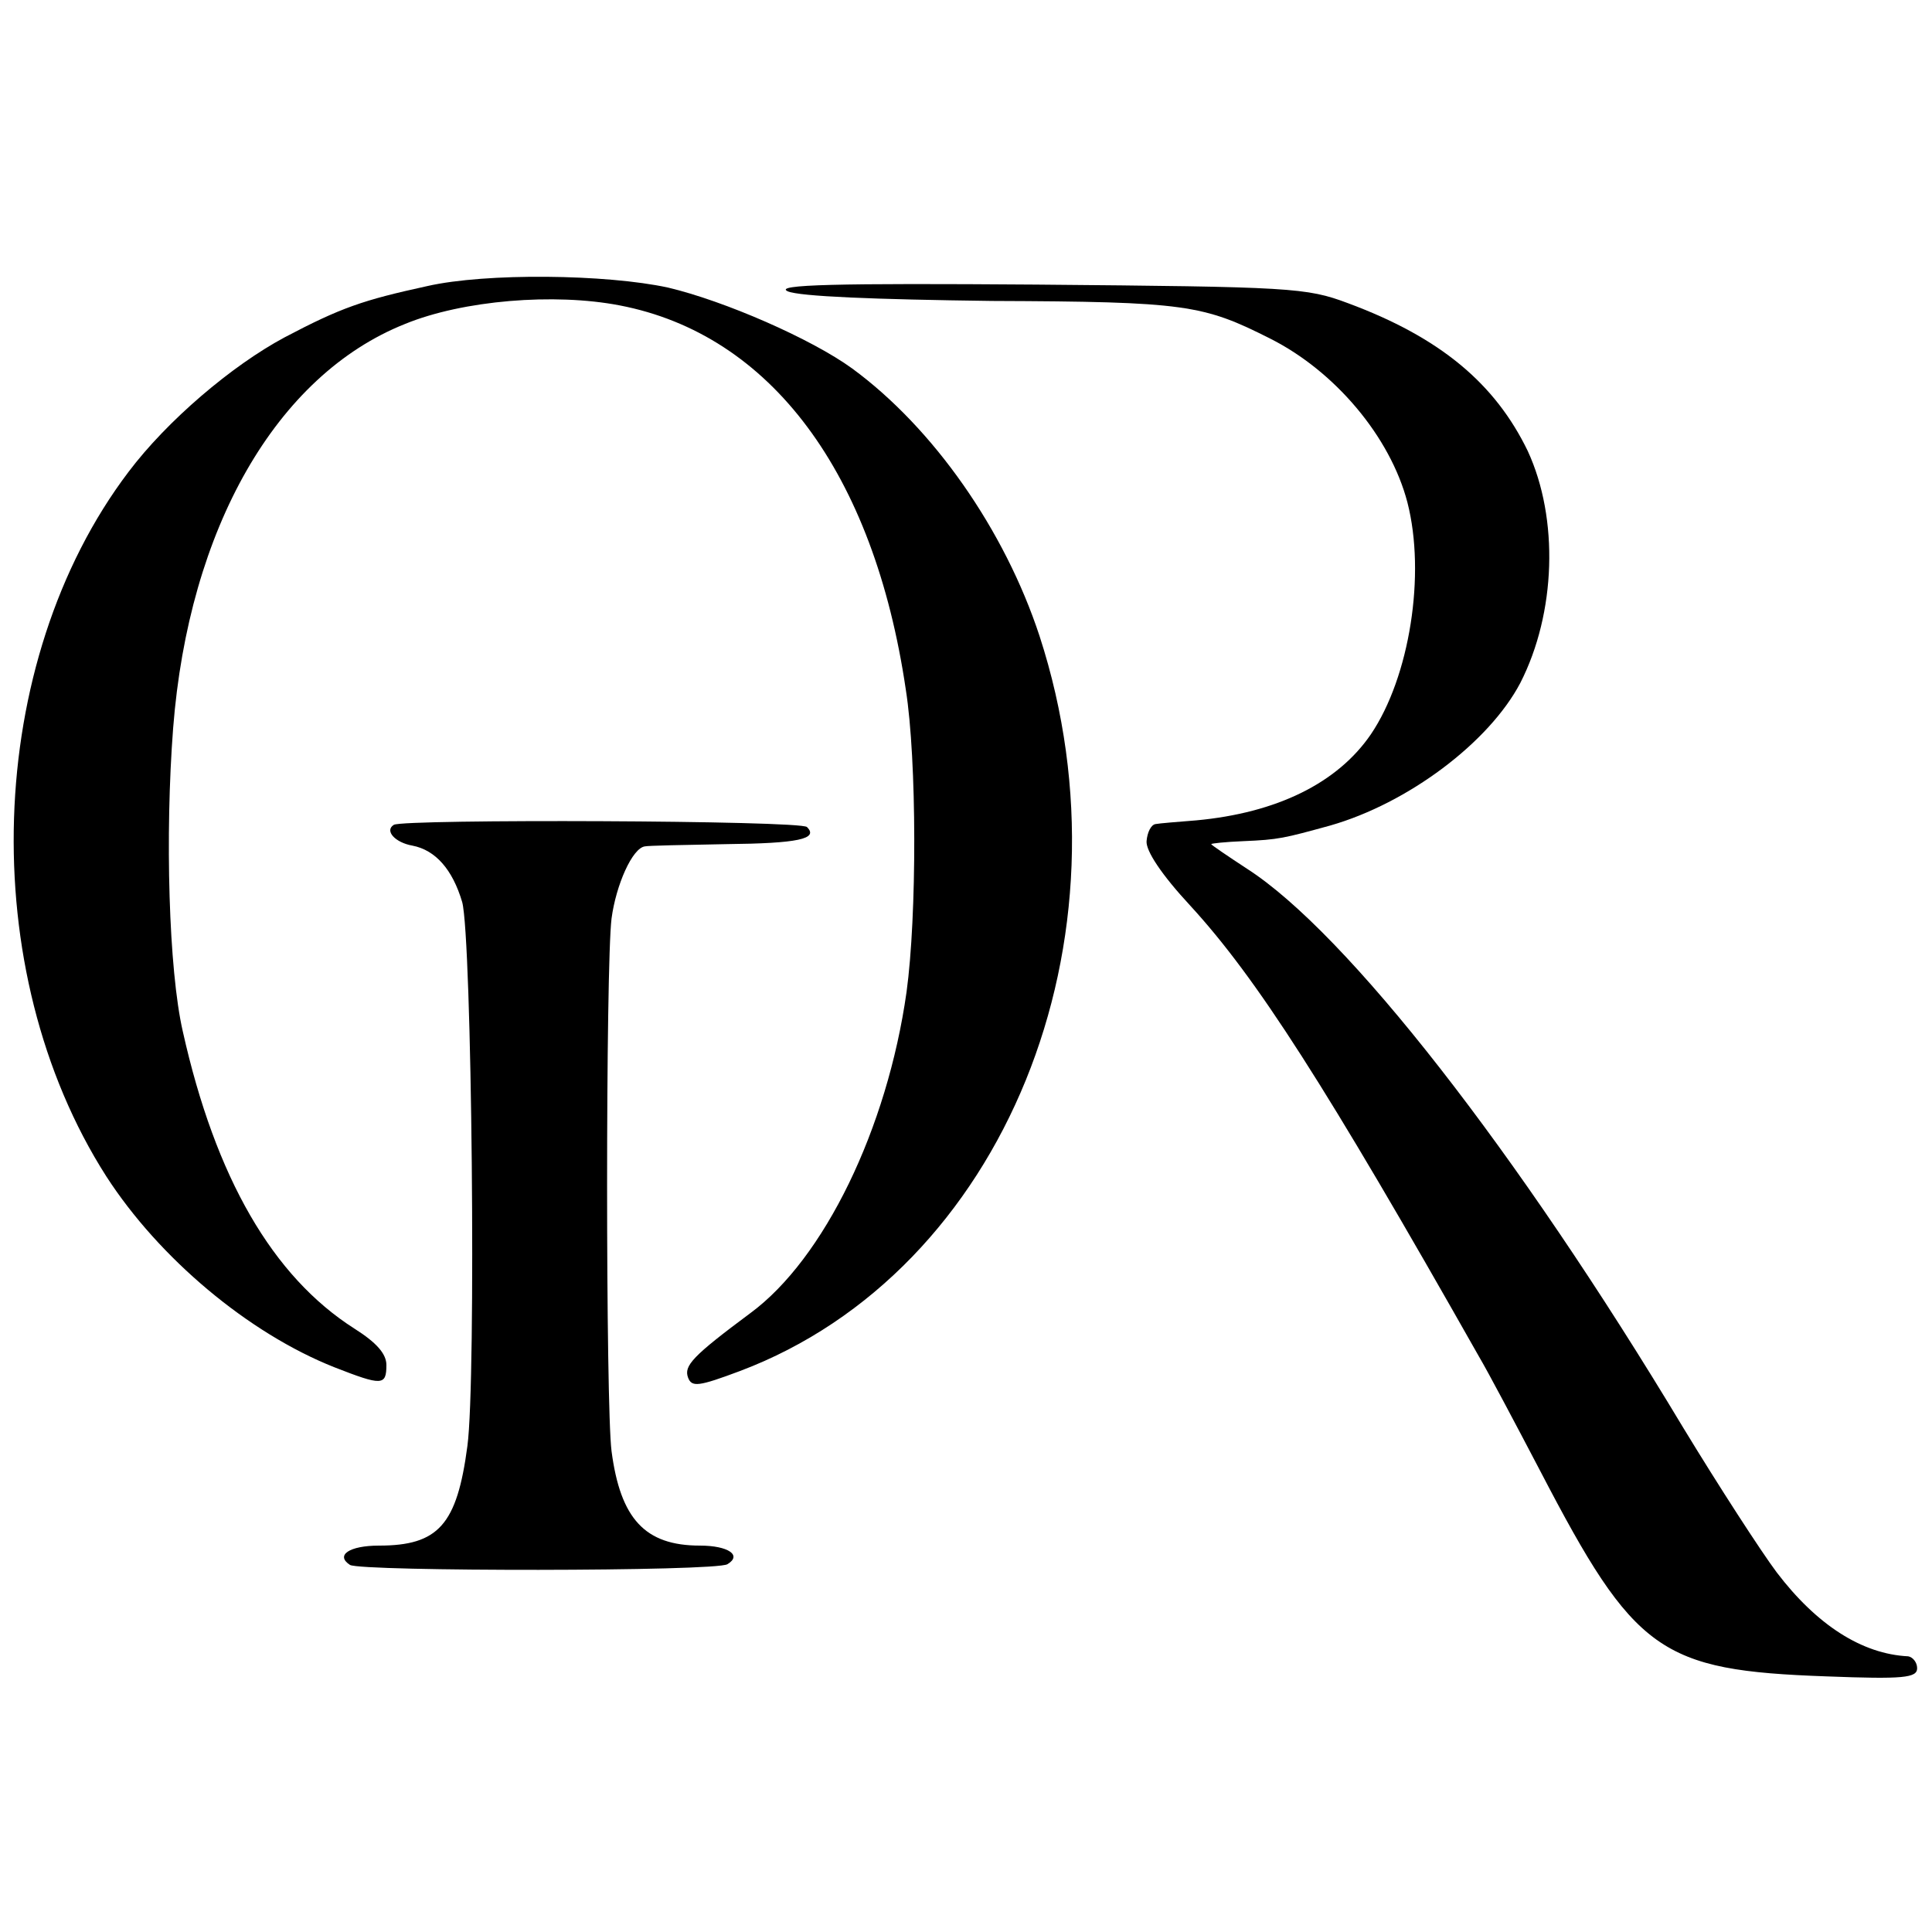 <?xml version="1.0" standalone="no"?>
<!DOCTYPE svg PUBLIC "-//W3C//DTD SVG 20010904//EN"
 "http://www.w3.org/TR/2001/REC-SVG-20010904/DTD/svg10.dtd">
<svg version="1.0" xmlns="http://www.w3.org/2000/svg"
 width="260pt" height="260pt" viewBox="0 0 260 260"
 preserveAspectRatio="xMidYMid meet">
<g transform="translate(0,260) scale(0.1,-0.1)"
fill="#000000" stroke="none">
<path d="M575 2215 c-87 -19 -116 -29 -192 -69 -71 -38 -158 -112 -210 -181
-194 -256 -207 -671 -30 -948 71 -110 191 -211 307 -257 64 -25 70 -25 70 3 0
15 -13 30 -43 49 -110 70 -187 203 -231 400 -19 83 -24 265 -13 408 21 269
139 475 312 544 78 32 201 42 289 25 203 -39 342 -225 385 -517 15 -95 15
-305 1 -407 -26 -184 -111 -359 -210 -432 -78 -58 -90 -71 -84 -87 5 -13 14
-12 70 9 355 134 536 580 403 989 -47 143 -143 280 -252 360 -55 40 -172 91
-248 109 -83 18 -245 20 -324 2z"/>
<path d="M1060 2208 c16 -7 117 -11 275 -13 261 -1 284 -5 375 -51 87 -44 161
-132 184 -220 25 -97 3 -235 -49 -312 -45 -66 -127 -106 -235 -116 -25 -2 -50
-4 -55 -5 -6 -1 -11 -11 -12 -23 -1 -13 20 -45 59 -87 89 -97 182 -242 388
-606 13 -22 50 -92 83 -155 127 -244 161 -268 385 -276 104 -4 122 -2 122 11
0 8 -6 15 -12 16 -62 3 -123 42 -177 113 -21 28 -78 116 -126 195 -224 373
-453 666 -587 752 -26 17 -48 32 -48 33 0 1 19 3 43 4 48 2 55 4 117 21 105
30 214 112 256 192 48 94 52 221 10 312 -44 91 -118 153 -242 199 -56 21 -76
22 -419 25 -270 2 -354 0 -335 -9z"/>
<path d="M530 1490 c-13 -8 2 -24 25 -28 31 -6 54 -32 67 -76 13 -48 19 -643
7 -732 -14 -106 -39 -134 -119 -134 -40 0 -59 -13 -39 -26 15 -9 493 -9 508 1
20 12 1 25 -37 25 -74 0 -107 36 -119 127 -8 62 -8 653 0 717 6 45 28 95 45
97 4 1 53 2 109 3 97 1 125 7 109 23 -8 9 -543 11 -556 3z"/>
</g>
</svg>
